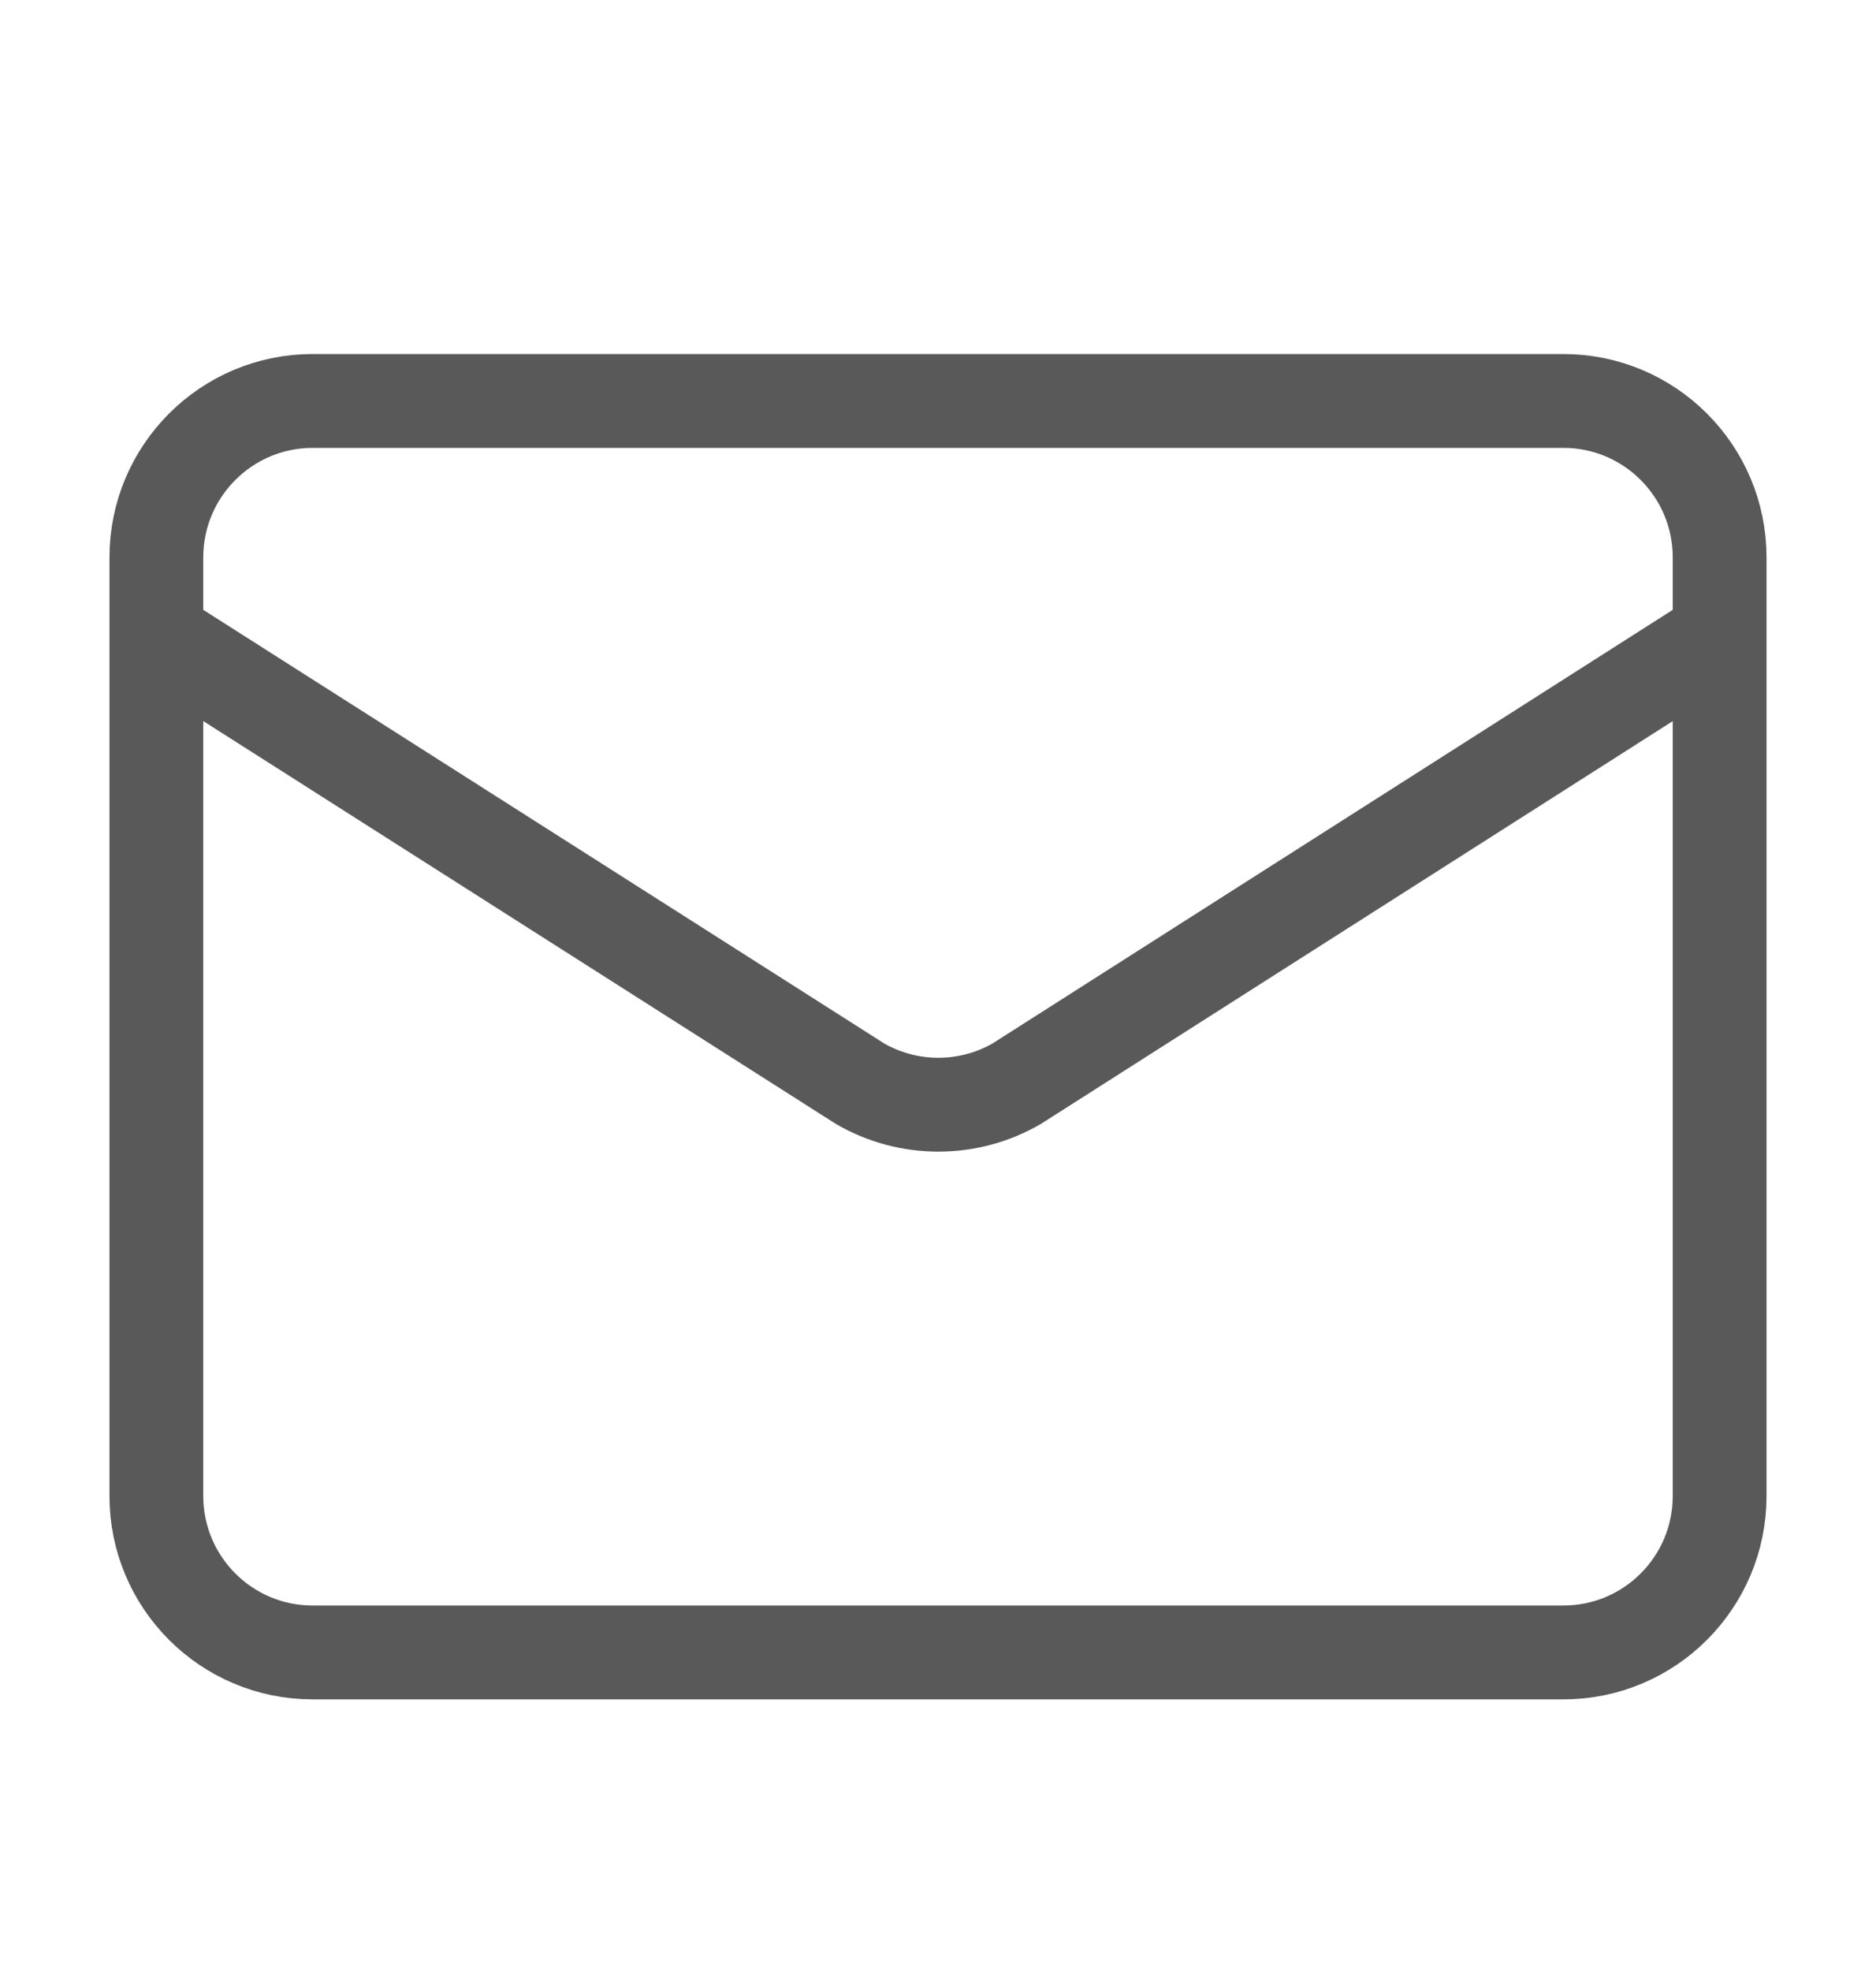 <svg width="20" height="21" viewBox="0 0 20 21" fill="none" xmlns="http://www.w3.org/2000/svg">
<path d="M18.333 6.772L10.841 11.545C10.586 11.693 10.298 11.77 10.004 11.77C9.71 11.77 9.421 11.693 9.167 11.545L1.667 6.772M3.333 4.272H16.667C17.587 4.272 18.333 5.019 18.333 5.939V15.939C18.333 16.86 17.587 17.606 16.667 17.606H3.333C2.413 17.606 1.667 16.86 1.667 15.939V5.939C1.667 5.019 2.413 4.272 3.333 4.272Z" stroke="#595959" stroke-linecap="round" stroke-linejoin="round"/>
</svg>
